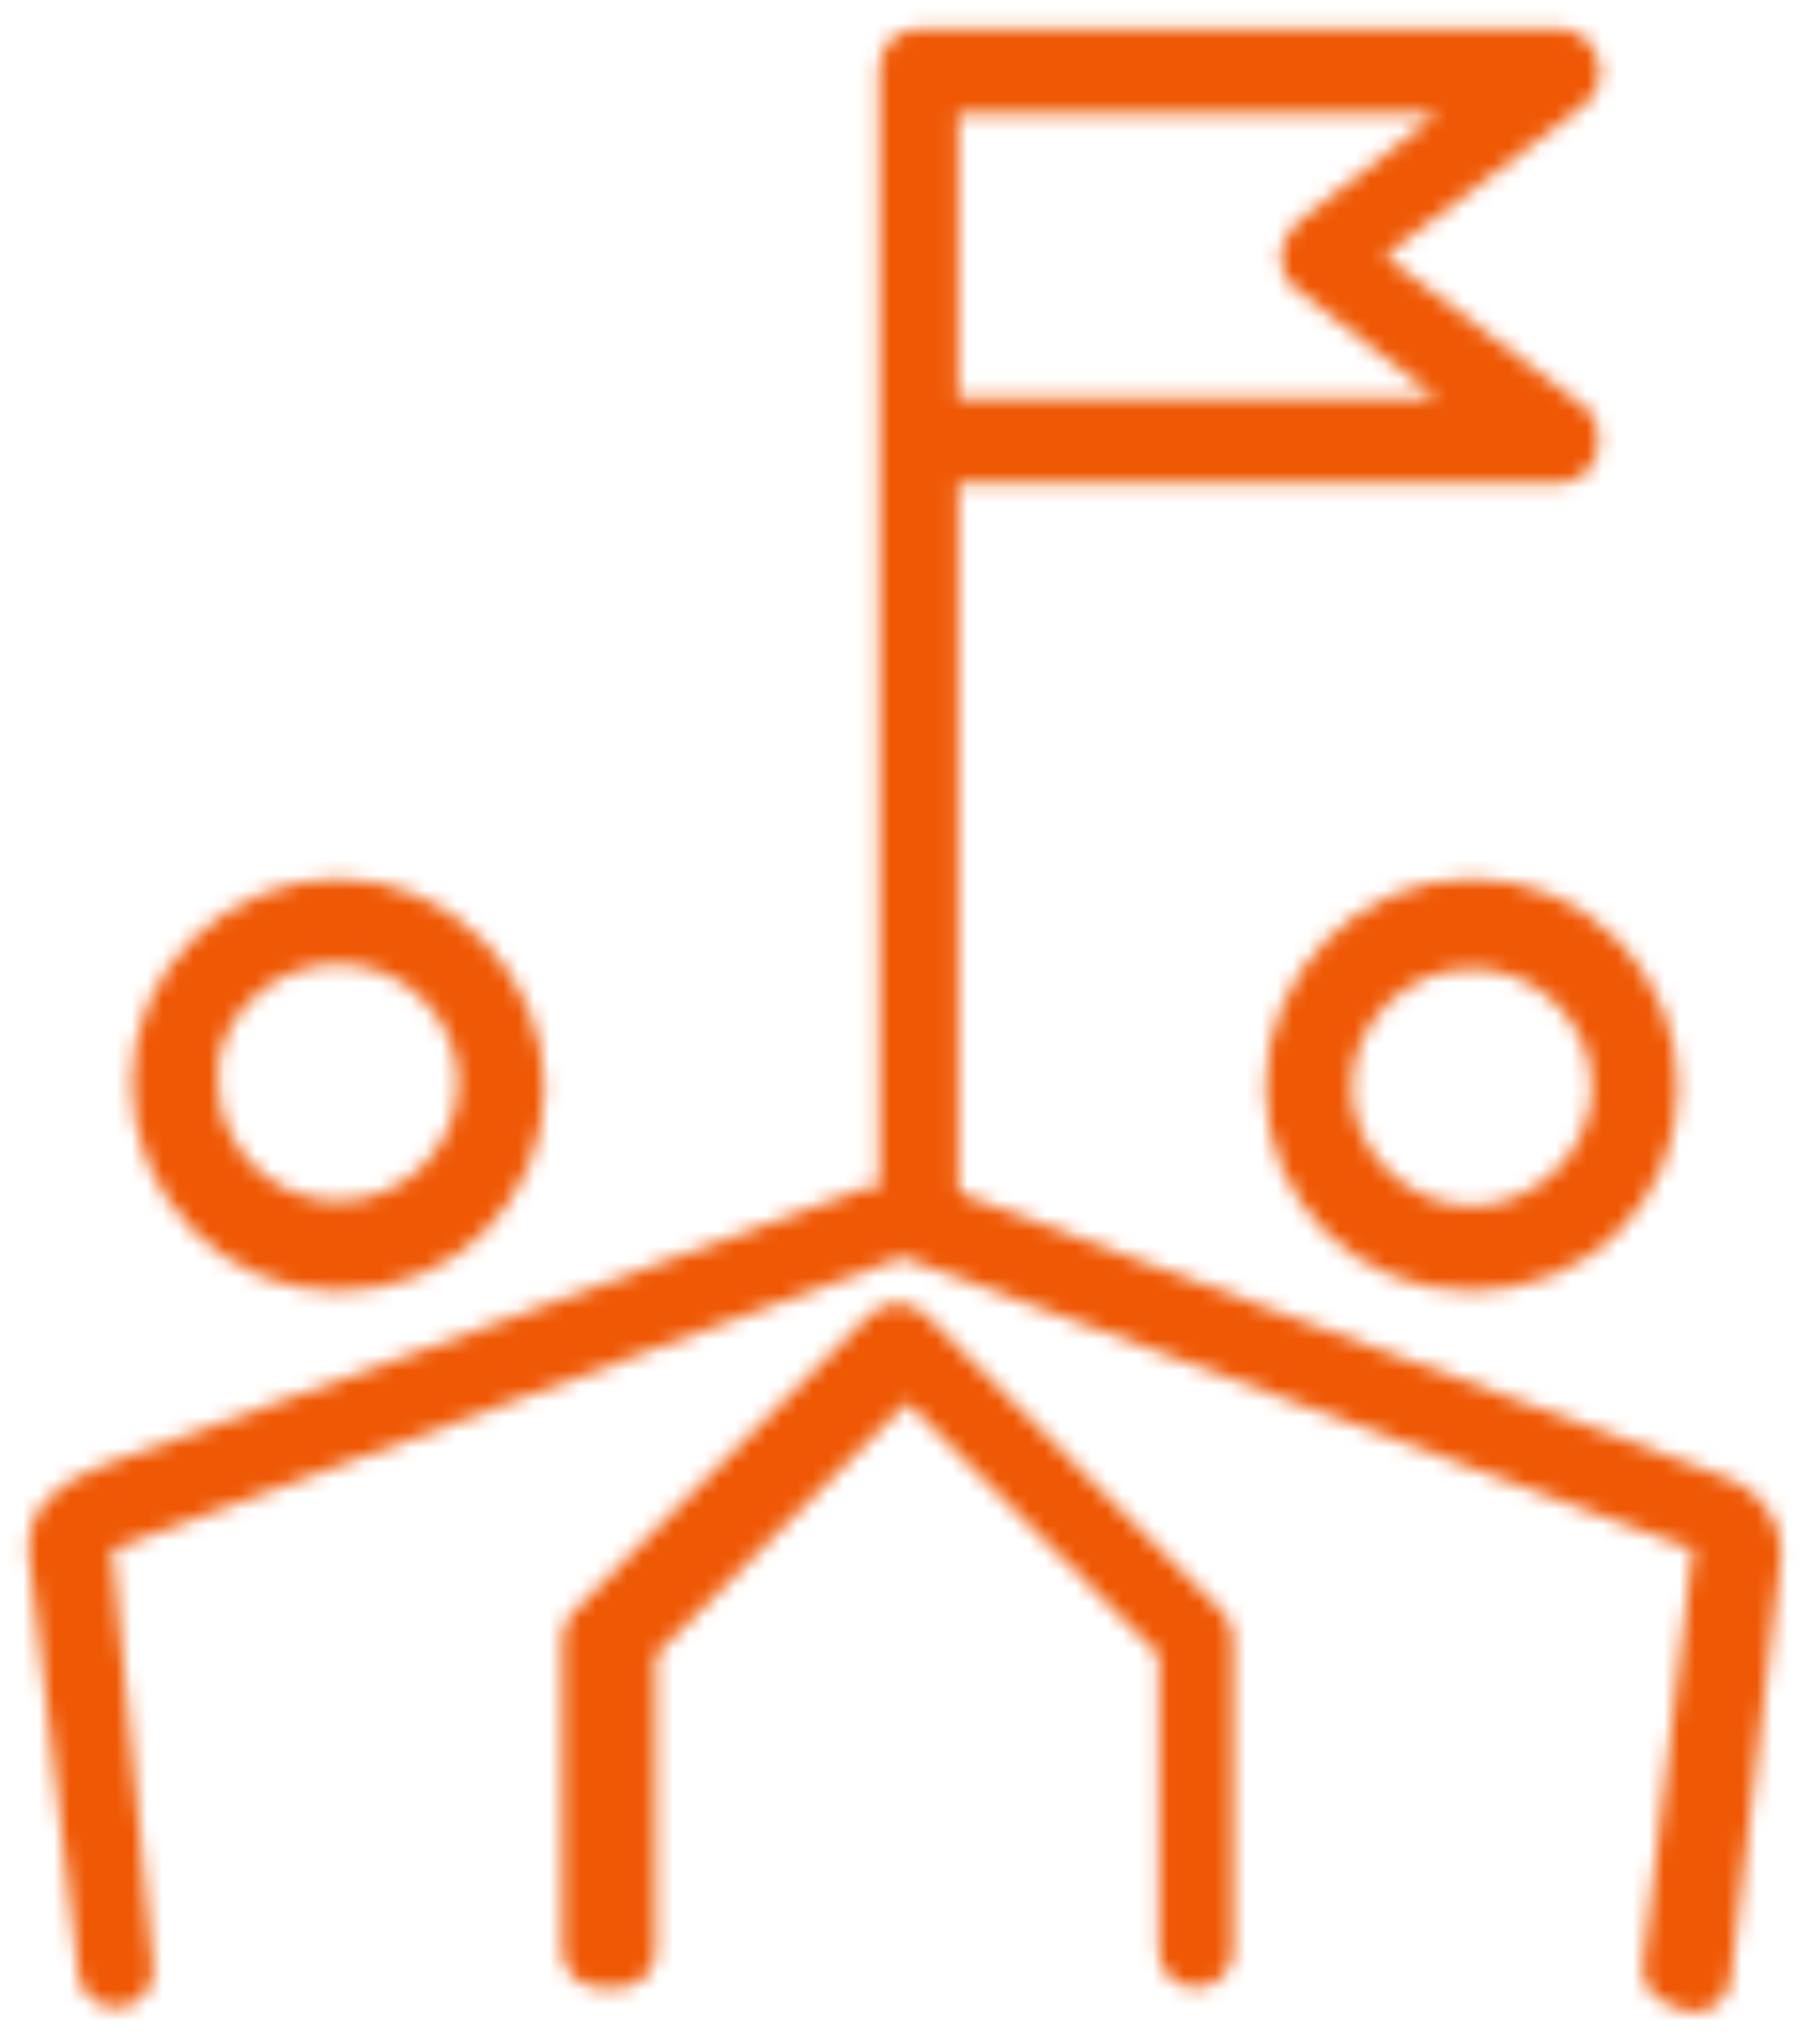 <?xml version="1.0" encoding="UTF-8"?>
<svg xmlns="http://www.w3.org/2000/svg" width="117" height="132" viewBox="0 0 117 132" fill="none">
  <mask id="mask0_13281_21115" style="mask-type:luminance" maskUnits="userSpaceOnUse" x="8" y="56" width="28" height="28">
    <path d="M21.847 83.388C18.268 83.388 14.922 81.974 12.401 79.411C9.904 76.865 8.522 73.487 8.531 69.918C8.531 66.399 9.946 63.088 12.517 60.592C15.022 58.163 18.418 56.765 21.847 56.765C29.062 56.765 35.163 62.938 35.163 70.234C35.163 77.531 29.312 83.388 21.847 83.388ZM14.082 69.935C14.09 74.087 17.644 77.589 21.847 77.589C26.05 77.589 29.612 74.078 29.612 69.918C29.612 65.758 26.058 62.248 21.847 62.248C19.633 62.248 17.486 63.179 15.971 64.81C14.598 66.283 13.932 68.096 14.082 69.935Z" fill="white"></path>
  </mask>
  <g mask="url(#mask0_13281_21115)">
    <path d="M36.827 55.103H6.866V85.054H36.827V55.103Z" fill="#EF5804"></path>
  </g>
  <mask id="mask1_13281_21115" style="mask-type:luminance" maskUnits="userSpaceOnUse" x="81" y="56" width="28" height="28">
    <path d="M95.085 83.388C87.62 83.388 81.769 77.614 81.769 70.234C81.769 62.855 87.745 56.765 95.085 56.765C98.655 56.765 102.009 58.179 104.523 60.742C107.019 63.288 108.401 66.665 108.393 70.234C108.393 77.614 102.542 83.388 95.077 83.388M95.085 62.564C90.874 62.564 87.32 66.075 87.32 70.234C87.32 74.394 91.024 77.905 95.085 77.905C99.146 77.905 102.85 74.394 102.85 70.234C102.85 66.075 99.296 62.564 95.085 62.564Z" fill="white"></path>
  </mask>
  <g mask="url(#mask1_13281_21115)">
    <path d="M110.065 55.103H80.104V85.054H110.065V55.103Z" fill="#EF5804"></path>
  </g>
  <mask id="mask2_13281_21115" style="mask-type:luminance" maskUnits="userSpaceOnUse" x="1" y="76" width="115" height="54">
    <path d="M61.004 76.733L61.271 76.833C66.622 78.813 74.379 81.7 81.885 84.496C95.967 89.745 109.266 94.696 110.082 94.895C113.236 95.744 115.05 97.724 115.05 100.32V100.603L111.788 127.891C111.647 129.081 110.623 129.971 109.416 129.971C109.05 129.971 108.684 129.888 108.351 129.722L107.46 129.281C106.561 128.84 106.037 127.883 106.154 126.901L109.391 99.912H108.933C108.933 99.912 108.684 99.895 108.184 99.646H108.168L108.151 99.629C106.969 99.163 82.967 90.311 68.636 85.02C63.984 83.306 60.247 81.925 58.441 81.259L58.3 81.209L58.158 81.259C56.094 82.025 51.467 83.73 45.833 85.81C31.393 91.135 9.58 99.18 8.448 99.629L8.373 99.662L8.315 99.721C8.132 99.904 7.974 99.912 7.674 99.912H7.225L9.888 127.059C9.979 127.966 9.522 128.848 8.723 129.314L8.681 129.339C8.306 129.555 7.899 129.664 7.474 129.664C6.259 129.664 5.235 128.765 5.094 127.584L1.865 100.286V100.004C1.865 97.524 3.454 95.794 6.858 94.571C8.506 94.121 42.27 81.75 55.645 76.816L55.911 76.717M77.258 128.382C75.943 128.382 74.87 127.326 74.87 126.028V106.892L58.616 90.569L42.362 106.892V126.028C42.362 127.326 41.288 128.382 39.973 128.382H38.733C37.418 128.382 36.345 127.326 36.345 126.028V105.836C36.345 105.07 36.569 104.554 37.16 103.98L56.111 85.003C56.693 84.429 57.218 84.204 57.992 84.204C58.766 84.204 59.298 84.429 59.881 85.003L78.831 103.972C79.414 104.554 79.647 105.07 79.647 105.836V126.028C79.647 127.326 78.573 128.382 77.258 128.382Z" fill="white"></path>
  </mask>
  <g mask="url(#mask2_13281_21115)">
    <path d="M116.723 75.068H0.209V131.643H116.723V75.068Z" fill="#EF5804"></path>
  </g>
  <mask id="mask3_13281_21115" style="mask-type:luminance" maskUnits="userSpaceOnUse" x="56" y="1" width="48" height="80">
    <path d="M102.409 26.314L89.45 16.53L102.359 6.78C102.941 6.189 103.798 5.032 103.199 3.818L103.182 3.776V3.735C102.908 2.678 101.851 1.846 100.761 1.846H59.514C57.867 1.846 56.801 2.919 56.801 4.583V77.481C56.801 78.904 57.95 80.052 59.356 80.052C60.763 80.052 61.911 78.904 61.911 77.481V31.215H100.752C101.843 31.215 102.9 30.383 103.166 29.326C103.457 28.145 103.116 26.789 102.4 26.314H102.409ZM61.911 25.765V7.32H92.904L83.841 14.334C83.142 15.041 82.734 15.865 82.734 16.539C82.734 17.504 83.092 18.236 83.799 18.71H83.808L92.896 25.757H61.903L61.911 25.765Z" fill="white"></path>
  </mask>
  <g mask="url(#mask3_13281_21115)">
    <path d="M105.471 0.192H55.137V81.725H105.471V0.192Z" fill="#EF5804"></path>
  </g>
</svg>
